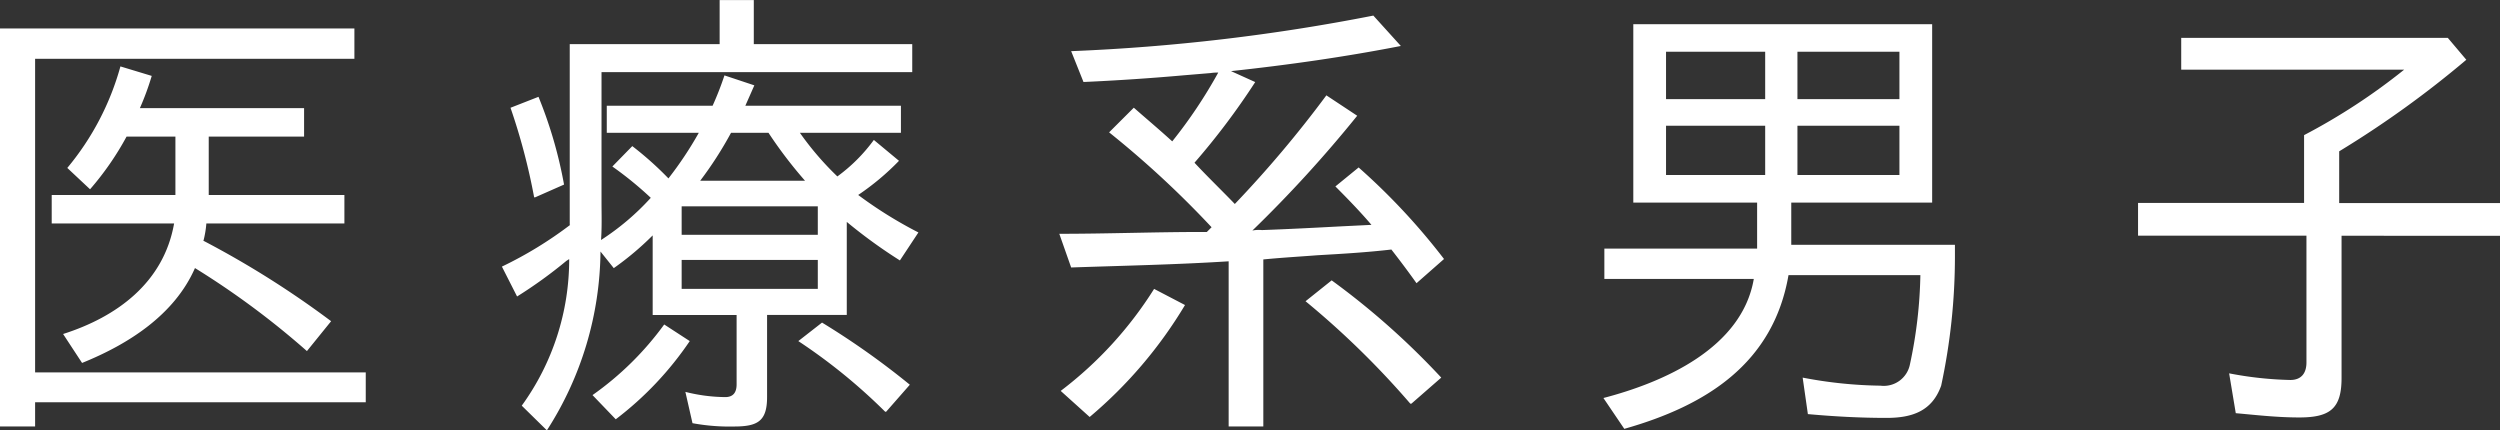 <svg xmlns="http://www.w3.org/2000/svg" width="137.02" height="23.582" viewBox="0 0 137.02 23.582">
  <rect x="0" y="0" width="137.02" height="23.582" fill="#333333" stroke="none"/>
  <path id="パス_180" data-name="パス 180" d="M-48.308.494V-1.144H-66.43V-18.33h17.5v-1.664H-68.354V1.82h1.924V.494Zm-1.17-9.8v-1.56h-7.436v-3.2h5.226v-1.56h-9a14.845,14.845,0,0,0,.65-1.768l-1.716-.52a14.839,14.839,0,0,1-2.912,5.564l1.248,1.17a15.977,15.977,0,0,0,2-2.886h2.678v3.2H-65.52v1.56h6.708c-.572,3.25-3.146,5.122-6.084,6.058l1.04,1.586c2.574-1.04,5.07-2.652,6.188-5.2a45.131,45.131,0,0,1,6.136,4.55l1.326-1.638a51.452,51.452,0,0,0-7.02-4.42h.026a5.411,5.411,0,0,0,.156-.936ZM-26.312.208v-4.5h4.368v-5.1A27.863,27.863,0,0,0-19.032-7.28l1.014-1.534a23.181,23.181,0,0,1-3.3-2.054,14,14,0,0,0,2.236-1.872l-1.378-1.144a9.138,9.138,0,0,1-2,2,16.357,16.357,0,0,1-2.054-2.392h5.538v-1.482h-8.528l.494-1.118-1.638-.546a17.131,17.131,0,0,1-.65,1.664h-5.8v1.482h5.044a19.828,19.828,0,0,1-1.664,2.5A18.118,18.118,0,0,0-33.7-13.546l-1.092,1.118a19.521,19.521,0,0,1,2.106,1.716A13.7,13.7,0,0,1-35.412-8.4c.052-.728.026-1.4.026-2.132V-17.6h17.03v-1.534H-27.04v-2.418h-1.872v2.418h-8.216V-9.23h.026a21.569,21.569,0,0,1-3.744,2.288l.832,1.638a24.936,24.936,0,0,0,2.7-1.95l.156-.1a13.657,13.657,0,0,1-2.6,8.034l1.378,1.352a18.4,18.4,0,0,0,2.938-9.8l.728.91a16.187,16.187,0,0,0,2.132-1.794V-4.29h4.6v3.8c0,.442-.182.7-.624.7a9.163,9.163,0,0,1-2.184-.286l.39,1.716a11.174,11.174,0,0,0,2.288.182C-26.832,1.82-26.312,1.534-26.312.208ZM-39.078-10.738h.052l1.586-.7a24.011,24.011,0,0,0-1.4-4.81l-1.534.6A34.308,34.308,0,0,1-39.078-10.738Zm14.846-.91h-5.746a20.431,20.431,0,0,0,1.69-2.626h2.054A24.15,24.15,0,0,0-24.232-11.648Zm.7,2.964h-7.462v-1.56h7.462Zm-7.462,1.378h7.462V-5.72h-7.462Zm11.154,8.32h.052l1.3-1.482A43.135,43.135,0,0,0-23.3-3.874L-24.6-2.86A30.976,30.976,0,0,1-19.838,1.014ZM-35.88.1l1.274,1.326A18.169,18.169,0,0,0-30.55-2.86l-1.4-.91A16.817,16.817,0,0,1-35.88.1ZM.442-17.056l-1.326-.6c3.146-.338,6.24-.78,9.308-1.378L6.916-20.7a108.179,108.179,0,0,1-16.562,1.95l.676,1.69c1.768-.078,3.718-.208,5.46-.364L-2-17.55a2.379,2.379,0,0,1,.416-.026,26.44,26.44,0,0,1-2.522,3.77c-.572-.52-1.118-.988-1.69-1.482l-.416-.364L-7.566-14.3A53.213,53.213,0,0,1-1.95-9.1l-.26.26h-.234c-2.626,0-5.2.1-7.852.1l.65,1.846c2.912-.1,5.772-.156,8.632-.338V1.82h1.9V-7.332H.858c1.014-.1,2-.156,3.016-.234,1.378-.078,2.678-.156,4.03-.312.468.6.936,1.222,1.378,1.846L10.79-7.358a35.673,35.673,0,0,0-4.68-5.018l-1.274,1.04c.65.65,1.378,1.4,1.976,2.106l-1.586.078c-1.482.078-2.938.156-4.42.208a1.705,1.705,0,0,0-.52.026A69.587,69.587,0,0,0,6.032-15.21l-1.69-1.118A62.533,62.533,0,0,1-.676-10.374c-.65-.676-1.586-1.586-2.21-2.262A39.3,39.3,0,0,0,.442-17.056ZM8.944.572H9l1.638-1.43a41.747,41.747,0,0,0-6.006-5.33L3.2-5.044A46.886,46.886,0,0,1,8.944.572Zm-19.162-.7L-8.632,1.3A24.377,24.377,0,0,0-3.406-4.836L-5.1-5.72A21.072,21.072,0,0,1-10.218-.13Zm49.01-7.384v-.624h-8.97v-2.314h7.722v-9.776H21.164v9.776H27.95V-7.93H19.578v1.664h8.19C27.118-2.47,22.828-.6,19.526.26L20.67,1.95c4.5-1.274,8.164-3.588,9-8.424h7.228a25.132,25.132,0,0,1-.572,4.888A1.461,1.461,0,0,1,34.71-.416a23.981,23.981,0,0,1-4.264-.442l.286,2c1.43.13,2.86.208,4.316.208,1.43,0,2.5-.39,2.99-1.768A33.727,33.727,0,0,0,38.792-7.514ZM28.392-18.72v2.6H22.958v-2.6Zm1.768,2.6v-2.6h5.59v2.6Zm-1.768,1.456v2.7H22.958v-2.7Zm1.768,2.7v-2.7h5.59v2.7ZM68.666-8.632v-1.794H59.852V-13.26a55.029,55.029,0,0,0,6.968-5.018l-1.014-1.2H51.194v1.742h12.22a33.7,33.7,0,0,1-5.486,3.588v3.718h-9.1v1.794h9.23V-1.69c0,.624-.312.962-.884.962a19.7,19.7,0,0,1-3.354-.364l.364,2.184c1.118.1,2.262.234,3.484.234,1.69,0,2.314-.494,2.314-2.158v-7.8Z" transform="translate(68.354 21.554)" fill="#fff"/>
</svg>
